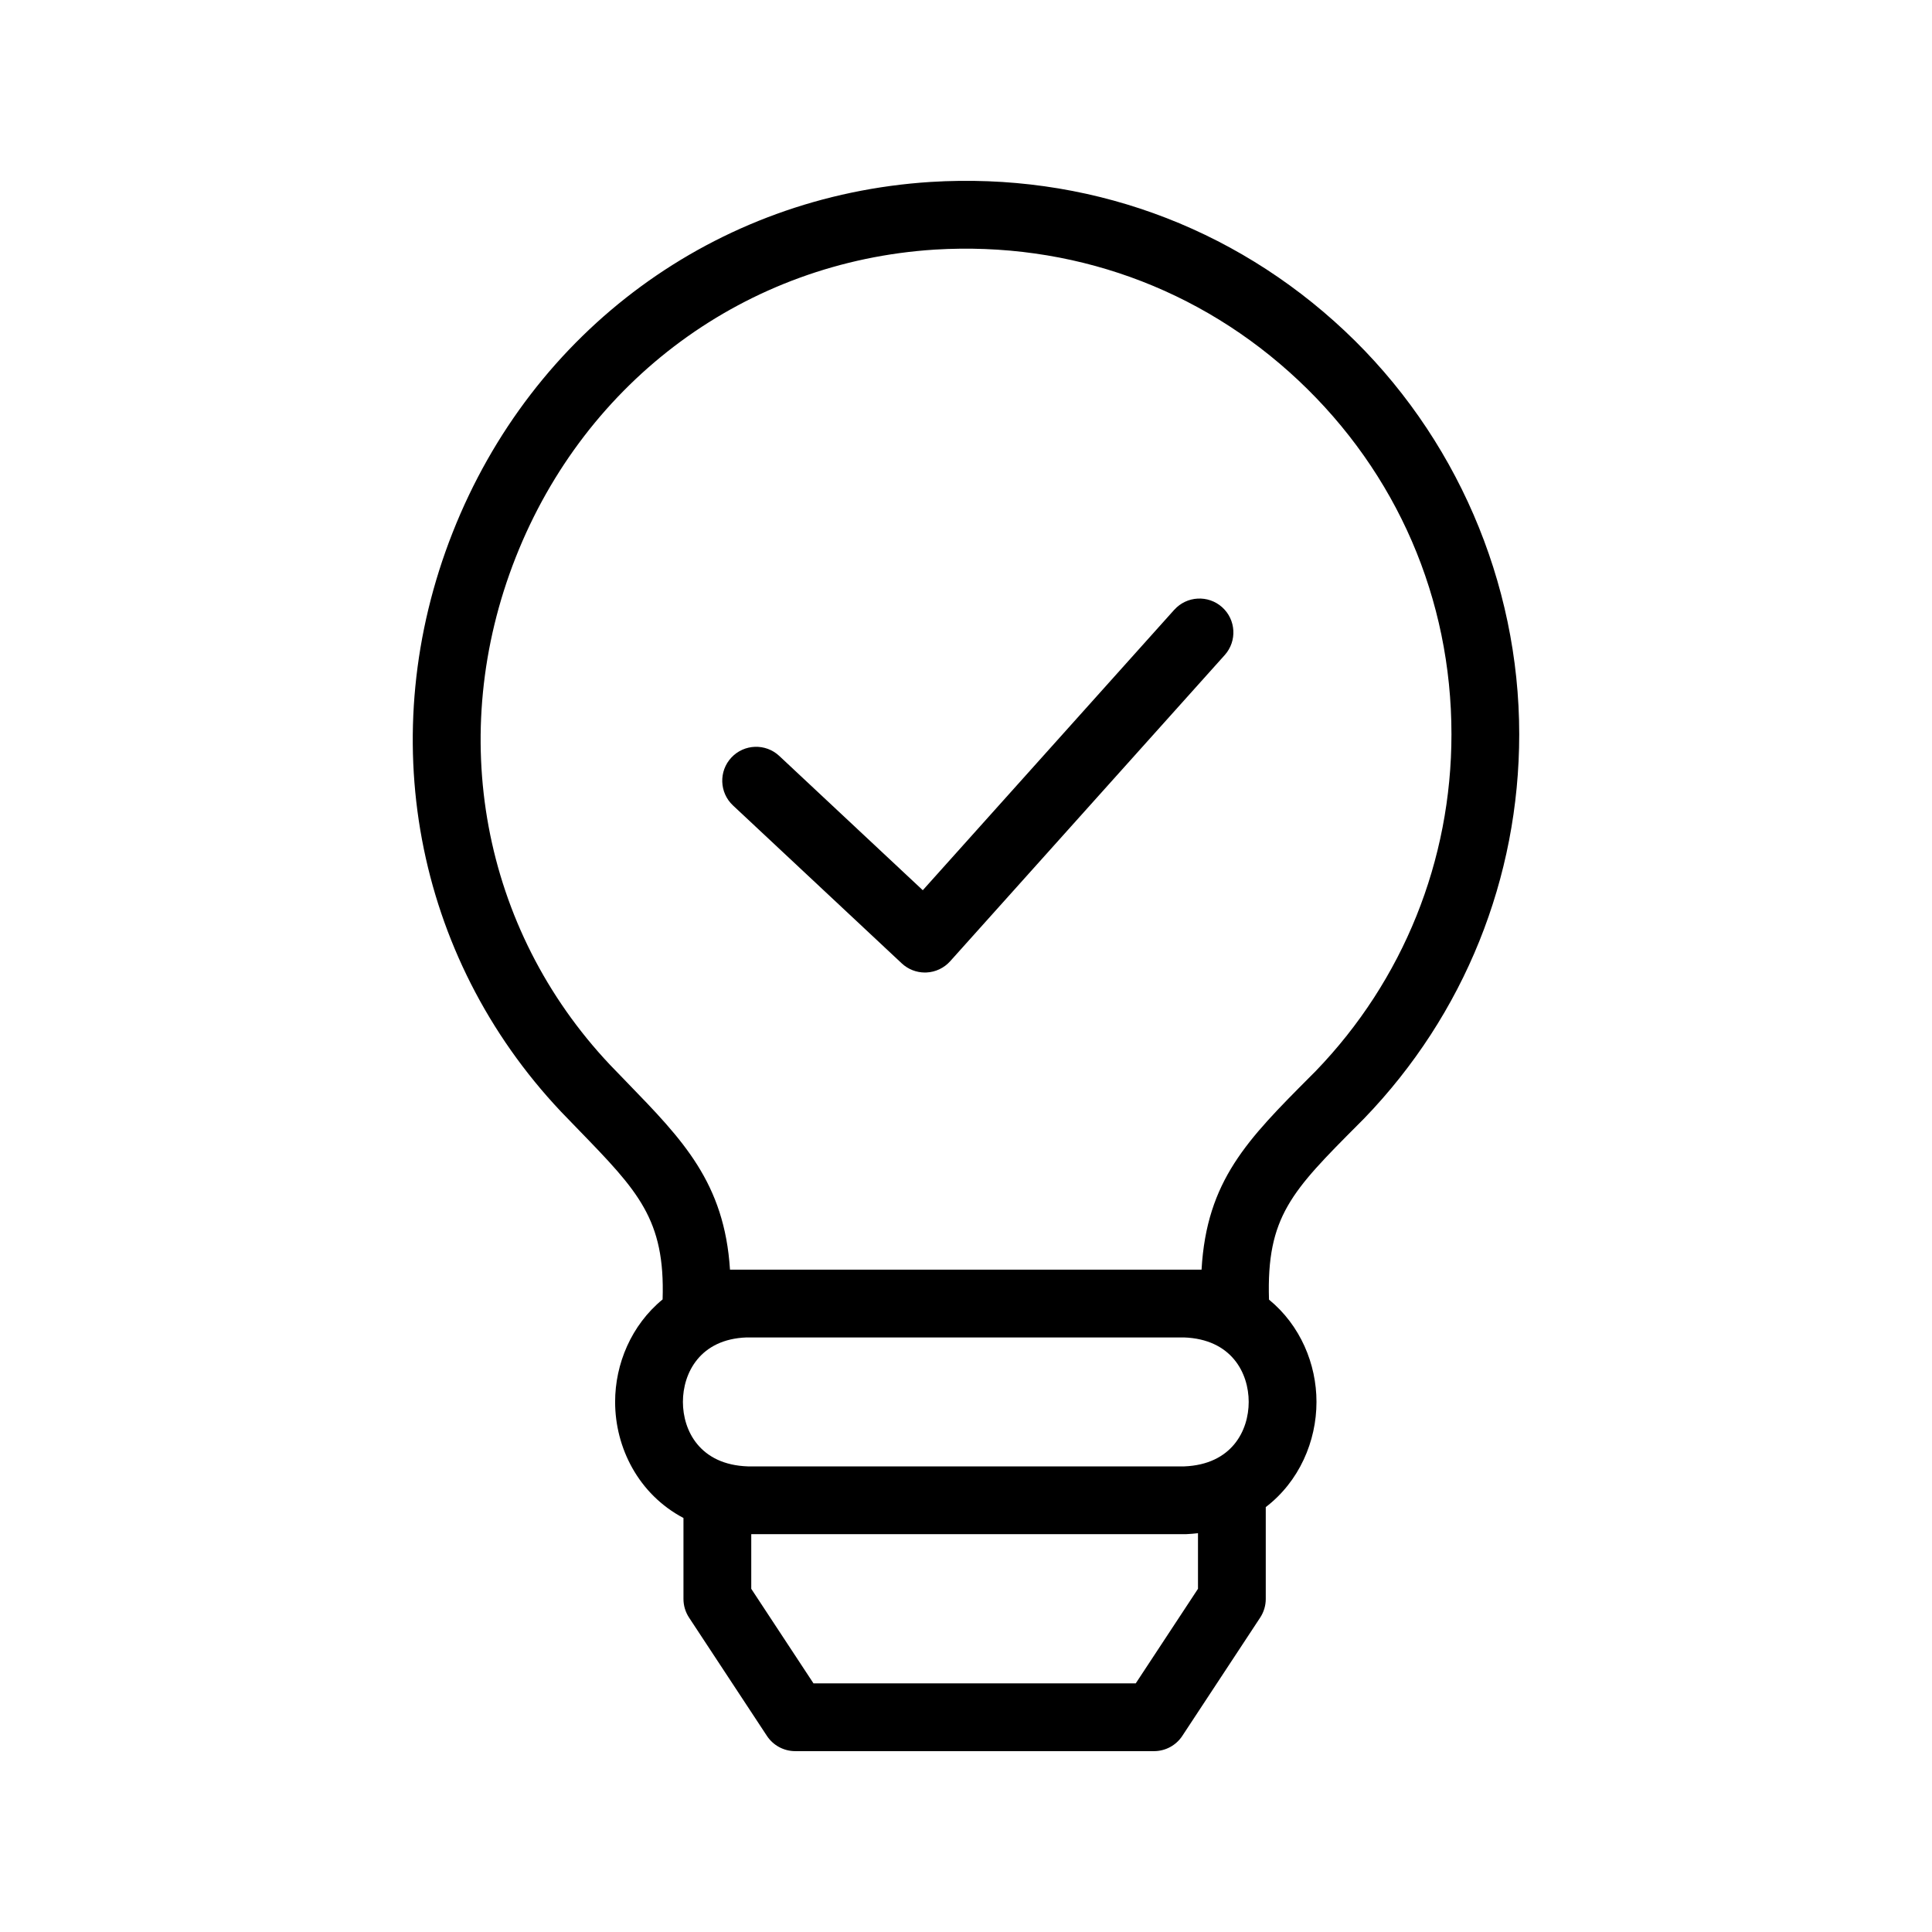 <?xml version="1.0" encoding="UTF-8"?>
<svg id="Layer_2" xmlns="http://www.w3.org/2000/svg" width="114" height="114" viewBox="0 0 114 114">
  <path d="M79.349,19.527c-6.634-6.235-15.315-9.359-24.443-8.791-12.68.809-23.485,8.735-28.198,20.688-4.697,11.911-2.255,24.995,6.384,34.159l1.065,1.102c3.486,3.594,5.096,5.262,4.941,9.989-1.847,1.516-2.803,3.804-2.802,6.048,0,2.689,1.37,5.442,4.033,6.849v4.778c0,.391.115.773.33,1.1l4.594,6.979c.37.562.998.9,1.67.9h21.171c.673,0,1.301-.338,1.67-.9l4.594-6.979c.215-.326.33-.709.33-1.1v-5.421c1.976-1.511,2.994-3.885,2.993-6.207,0-2.239-.951-4.52-2.802-6.036-.154-4.891,1.345-6.404,5.289-10.362l.341-.343c5.891-6.114,9.135-14.16,9.135-22.654,0-8.976-3.753-17.65-10.296-23.8ZM44.057,78.917h25.802c2.82.1,3.822,2.112,3.822,3.806,0,1.688-.995,3.691-3.798,3.803h-25.757c-2.826-.095-3.83-2.109-3.83-3.805,0-1.693,1.002-3.707,3.762-3.804ZM70.688,93.75l-3.672,5.579h-19.015l-3.672-5.579v-3.225h25.592c.023,0,.046,0,.069,0,.24-.008.47-.033.699-.057v3.283ZM77.652,63.183l-.317.318c-3.725,3.739-6.135,6.158-6.436,11.416h-27.825c-.325-5.119-2.785-7.654-6.047-11.017l-1.036-1.072c-7.553-8.012-9.684-19.482-5.562-29.937,4.139-10.495,13.615-17.455,24.728-18.163,8.016-.487,15.631,2.242,21.453,7.713,5.826,5.477,9.035,12.894,9.035,20.886,0,7.454-2.847,14.514-7.993,19.855Z"/>
  <path d="M69.287,35.982l-14.837,16.547-8.467-7.923c-.806-.755-2.071-.713-2.827.094-.754.807-.712,2.072.094,2.826l9.959,9.319c.372.348.86.54,1.367.54.029,0,.058,0,.087-.002.538-.023,1.042-.263,1.402-.663l16.202-18.068c.737-.822.668-2.087-.154-2.824-.822-.735-2.086-.668-2.824.154Z"/>
</svg>